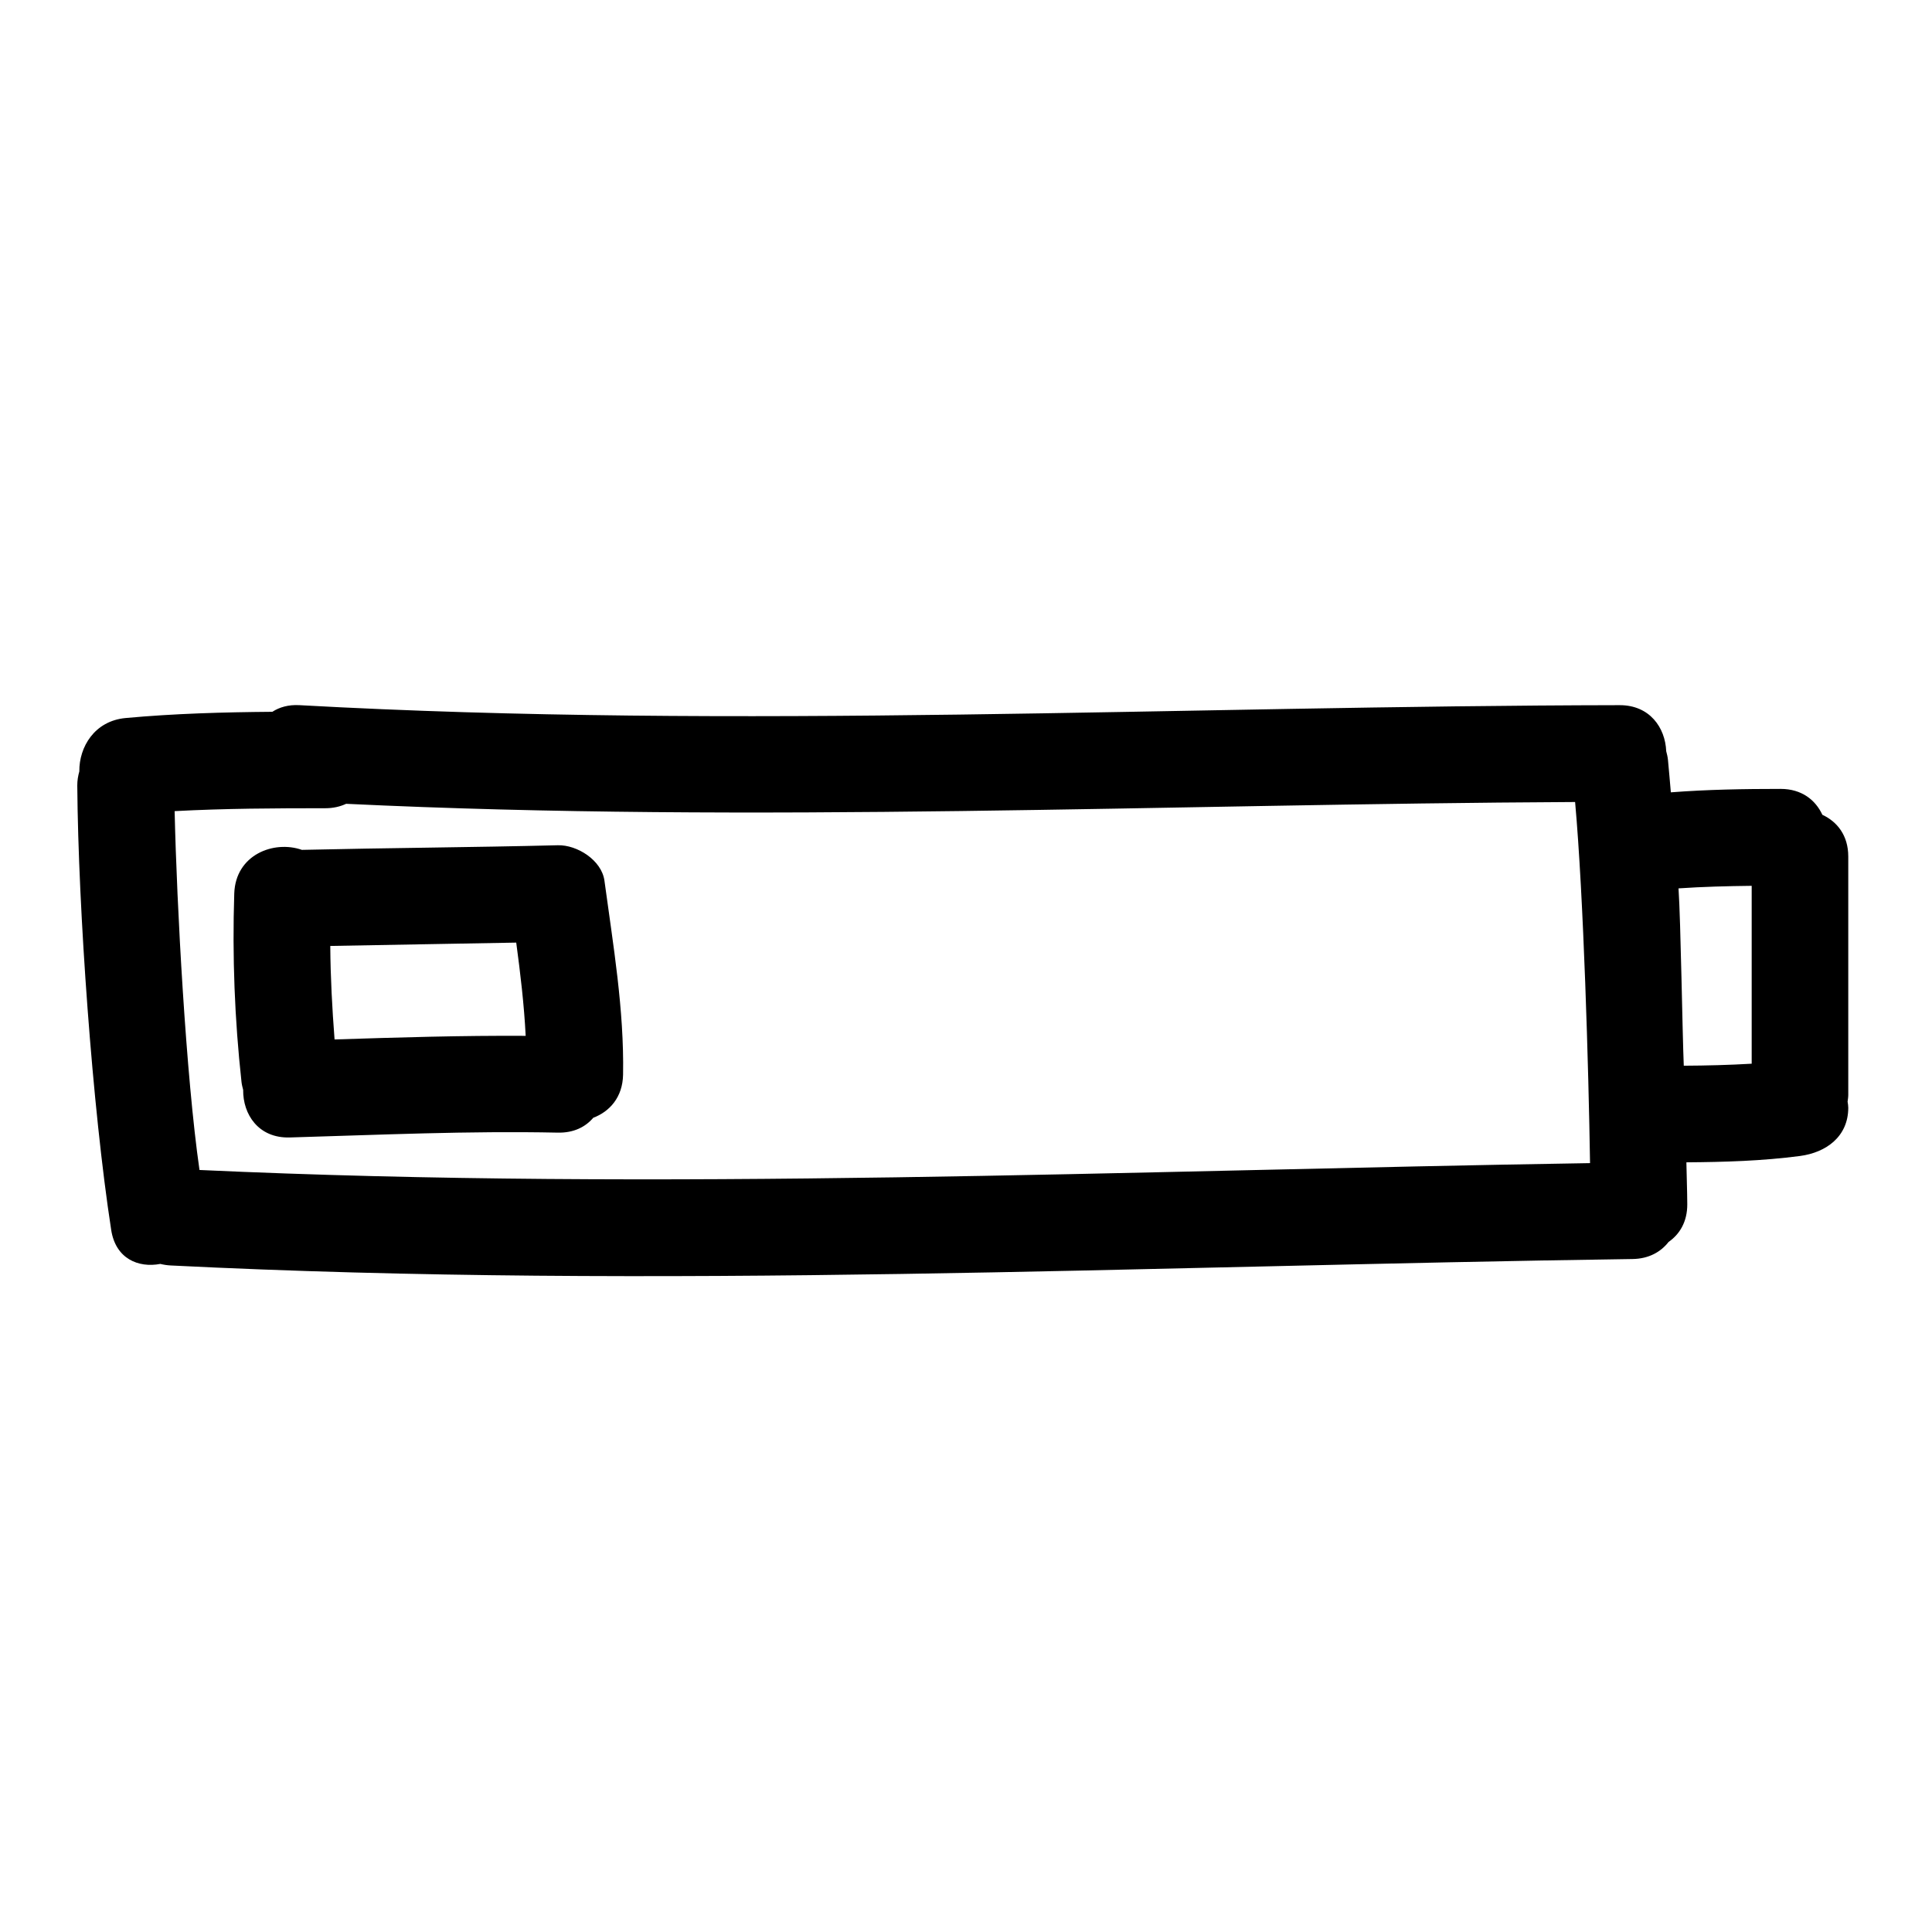 <?xml version="1.0" encoding="iso-8859-1"?>
<!-- Generator: Adobe Illustrator 17.0.2, SVG Export Plug-In . SVG Version: 6.00 Build 0)  -->
<!DOCTYPE svg PUBLIC "-//W3C//DTD SVG 1.1//EN" "http://www.w3.org/Graphics/SVG/1.1/DTD/svg11.dtd">
<svg version="1.1" id="Capa_1" xmlns="http://www.w3.org/2000/svg" xmlns:xlink="http://www.w3.org/1999/xlink" x="0px" y="0px"
	 width="100px" height="100px" viewBox="0 0 100 100" style="enable-background:new 0 0 100 100;" xml:space="preserve">
<g>
	<path d="M94.326,42.174c-0.352-0.761-1.065-1.341-2.159-1.341c-1.901,0-3.793,0.032-5.684,0.178
		c-0.052-0.559-0.093-1.119-0.149-1.678c-0.016-0.16-0.052-0.307-0.091-0.451c-0.048-1.211-0.846-2.385-2.409-2.383
		c-22.78,0.037-45.566,1.263-68.333,0c-0.572-0.032-1.036,0.105-1.404,0.343c-2.535,0.021-5.068,0.09-7.596,0.323
		c-1.609,0.149-2.409,1.5-2.395,2.763C4.042,40.155,3.998,40.395,4,40.667c0.05,6.383,0.782,16.696,1.756,22.998
		c0.23,1.486,1.405,1.972,2.542,1.755c0.168,0.041,0.345,0.07,0.535,0.08c25.218,1.26,50.443,0.023,75.667-0.333
		c0.846-0.012,1.464-0.37,1.866-0.884c0.569-0.396,0.971-1.04,0.967-1.949c-0.003-0.725-0.034-1.448-0.046-2.172
		c1.965-0.014,3.927-0.071,5.879-0.328c1.351-0.178,2.5-1.003,2.5-2.5c0-0.103-0.019-0.209-0.035-0.314
		c0.015-0.116,0.035-0.227,0.035-0.352V44.333C95.667,43.239,95.087,42.526,94.326,42.174z M10.326,60.558
		C9.628,55.72,9.149,46.872,9.039,41.984c2.595-0.14,5.194-0.15,7.794-0.15c0.415,0,0.774-0.085,1.082-0.229
		c21.196,1.017,42.406,0.012,63.612-0.093c0.44,4.889,0.697,13.784,0.773,18.691C58.308,60.587,34.314,61.664,10.326,60.558z
		 M90.667,55.057c-1.17,0.069-2.342,0.098-3.515,0.104c-0.073-1.727-0.156-7.454-0.272-9.179c1.26-0.086,2.523-0.117,3.787-0.132
		V55.057z"/>
	<path d="M28.875,43.75c-4.416,0.11-8.833,0.137-13.249,0.239c-1.449-0.509-3.436,0.247-3.501,2.261
		c-0.106,3.262,0.02,6.506,0.375,9.75c0.016,0.146,0.052,0.279,0.086,0.411c-0.016,1.262,0.786,2.511,2.414,2.464
		c4.625-0.134,9.247-0.347,13.875-0.25c0.821,0.017,1.43-0.295,1.832-0.769c0.846-0.32,1.522-1.06,1.543-2.231
		c0.059-3.377-0.513-6.703-0.964-10.04C31.142,44.522,29.871,43.725,28.875,43.75z M17.317,53.802
		c-0.124-1.612-0.211-3.224-0.222-4.84c3.208-0.063,6.417-0.111,9.625-0.173c0.216,1.606,0.407,3.21,0.489,4.826
		C23.91,53.595,20.614,53.696,17.317,53.802z"/>
</g>
</svg>
